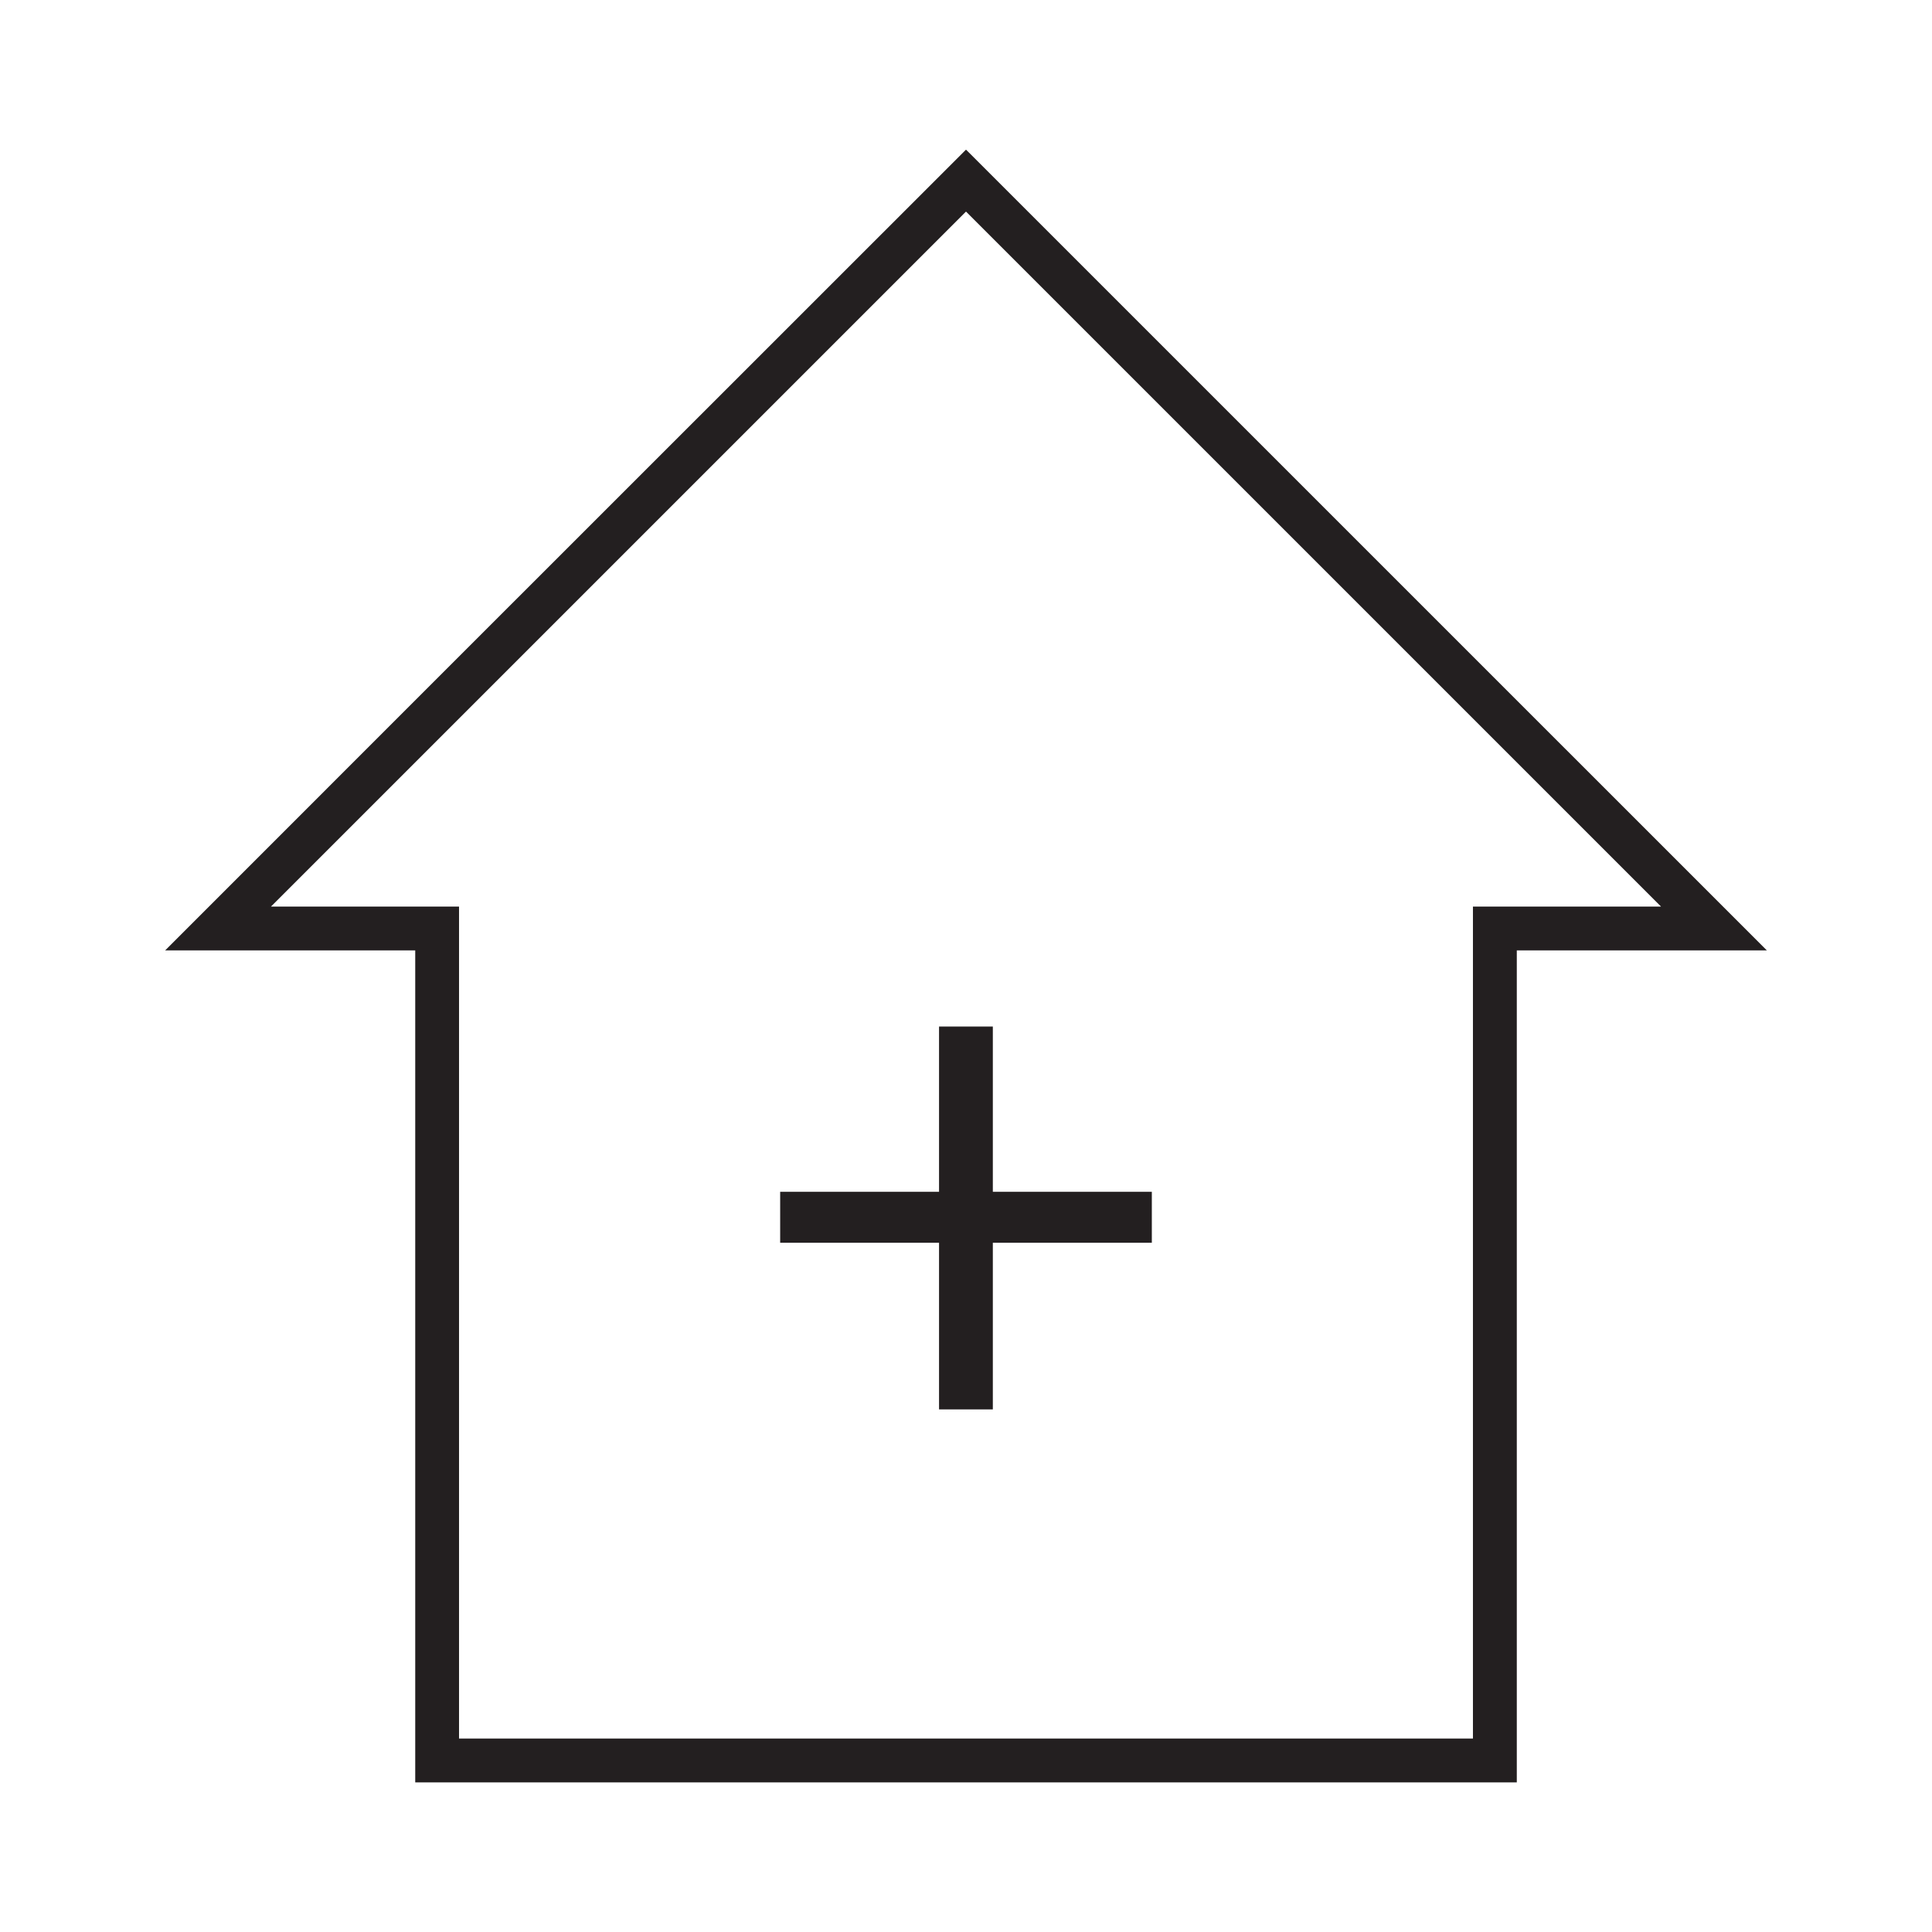 <?xml version="1.0" encoding="utf-8"?>
<!-- Generator: Adobe Illustrator 15.0.0, SVG Export Plug-In . SVG Version: 6.00 Build 0)  -->
<!DOCTYPE svg PUBLIC "-//W3C//DTD SVG 1.1//EN" "http://www.w3.org/Graphics/SVG/1.1/DTD/svg11.dtd">
<svg version="1.1" id="Layer_1" xmlns="http://www.w3.org/2000/svg" xmlns:xlink="http://www.w3.org/1999/xlink" x="0px" y="0px"
	 width="64px" height="64px" viewBox="0 0 64 64" enable-background="new 0 0 64 64" xml:space="preserve">
<g>
	<path fill="#231F20" d="M32.103,5.059L32,4.957L14.36,22.592l-8.889,8.891h8.284v27.56h36.491v-27.56h8.283L32.103,5.059z
		 M48.793,30.032v27.559H15.206V30.032h-6.23L32,7.009l23.024,23.023H48.793z"/>
	<polygon fill="#231F20" points="32.889,34.006 31.107,34.006 31.107,39.48 25.844,39.48 25.844,41.168 31.107,41.168 
		31.107,46.688 32.889,46.688 32.889,41.168 38.156,41.168 38.156,39.48 32.889,39.48 	"/>
</g>
</svg>
